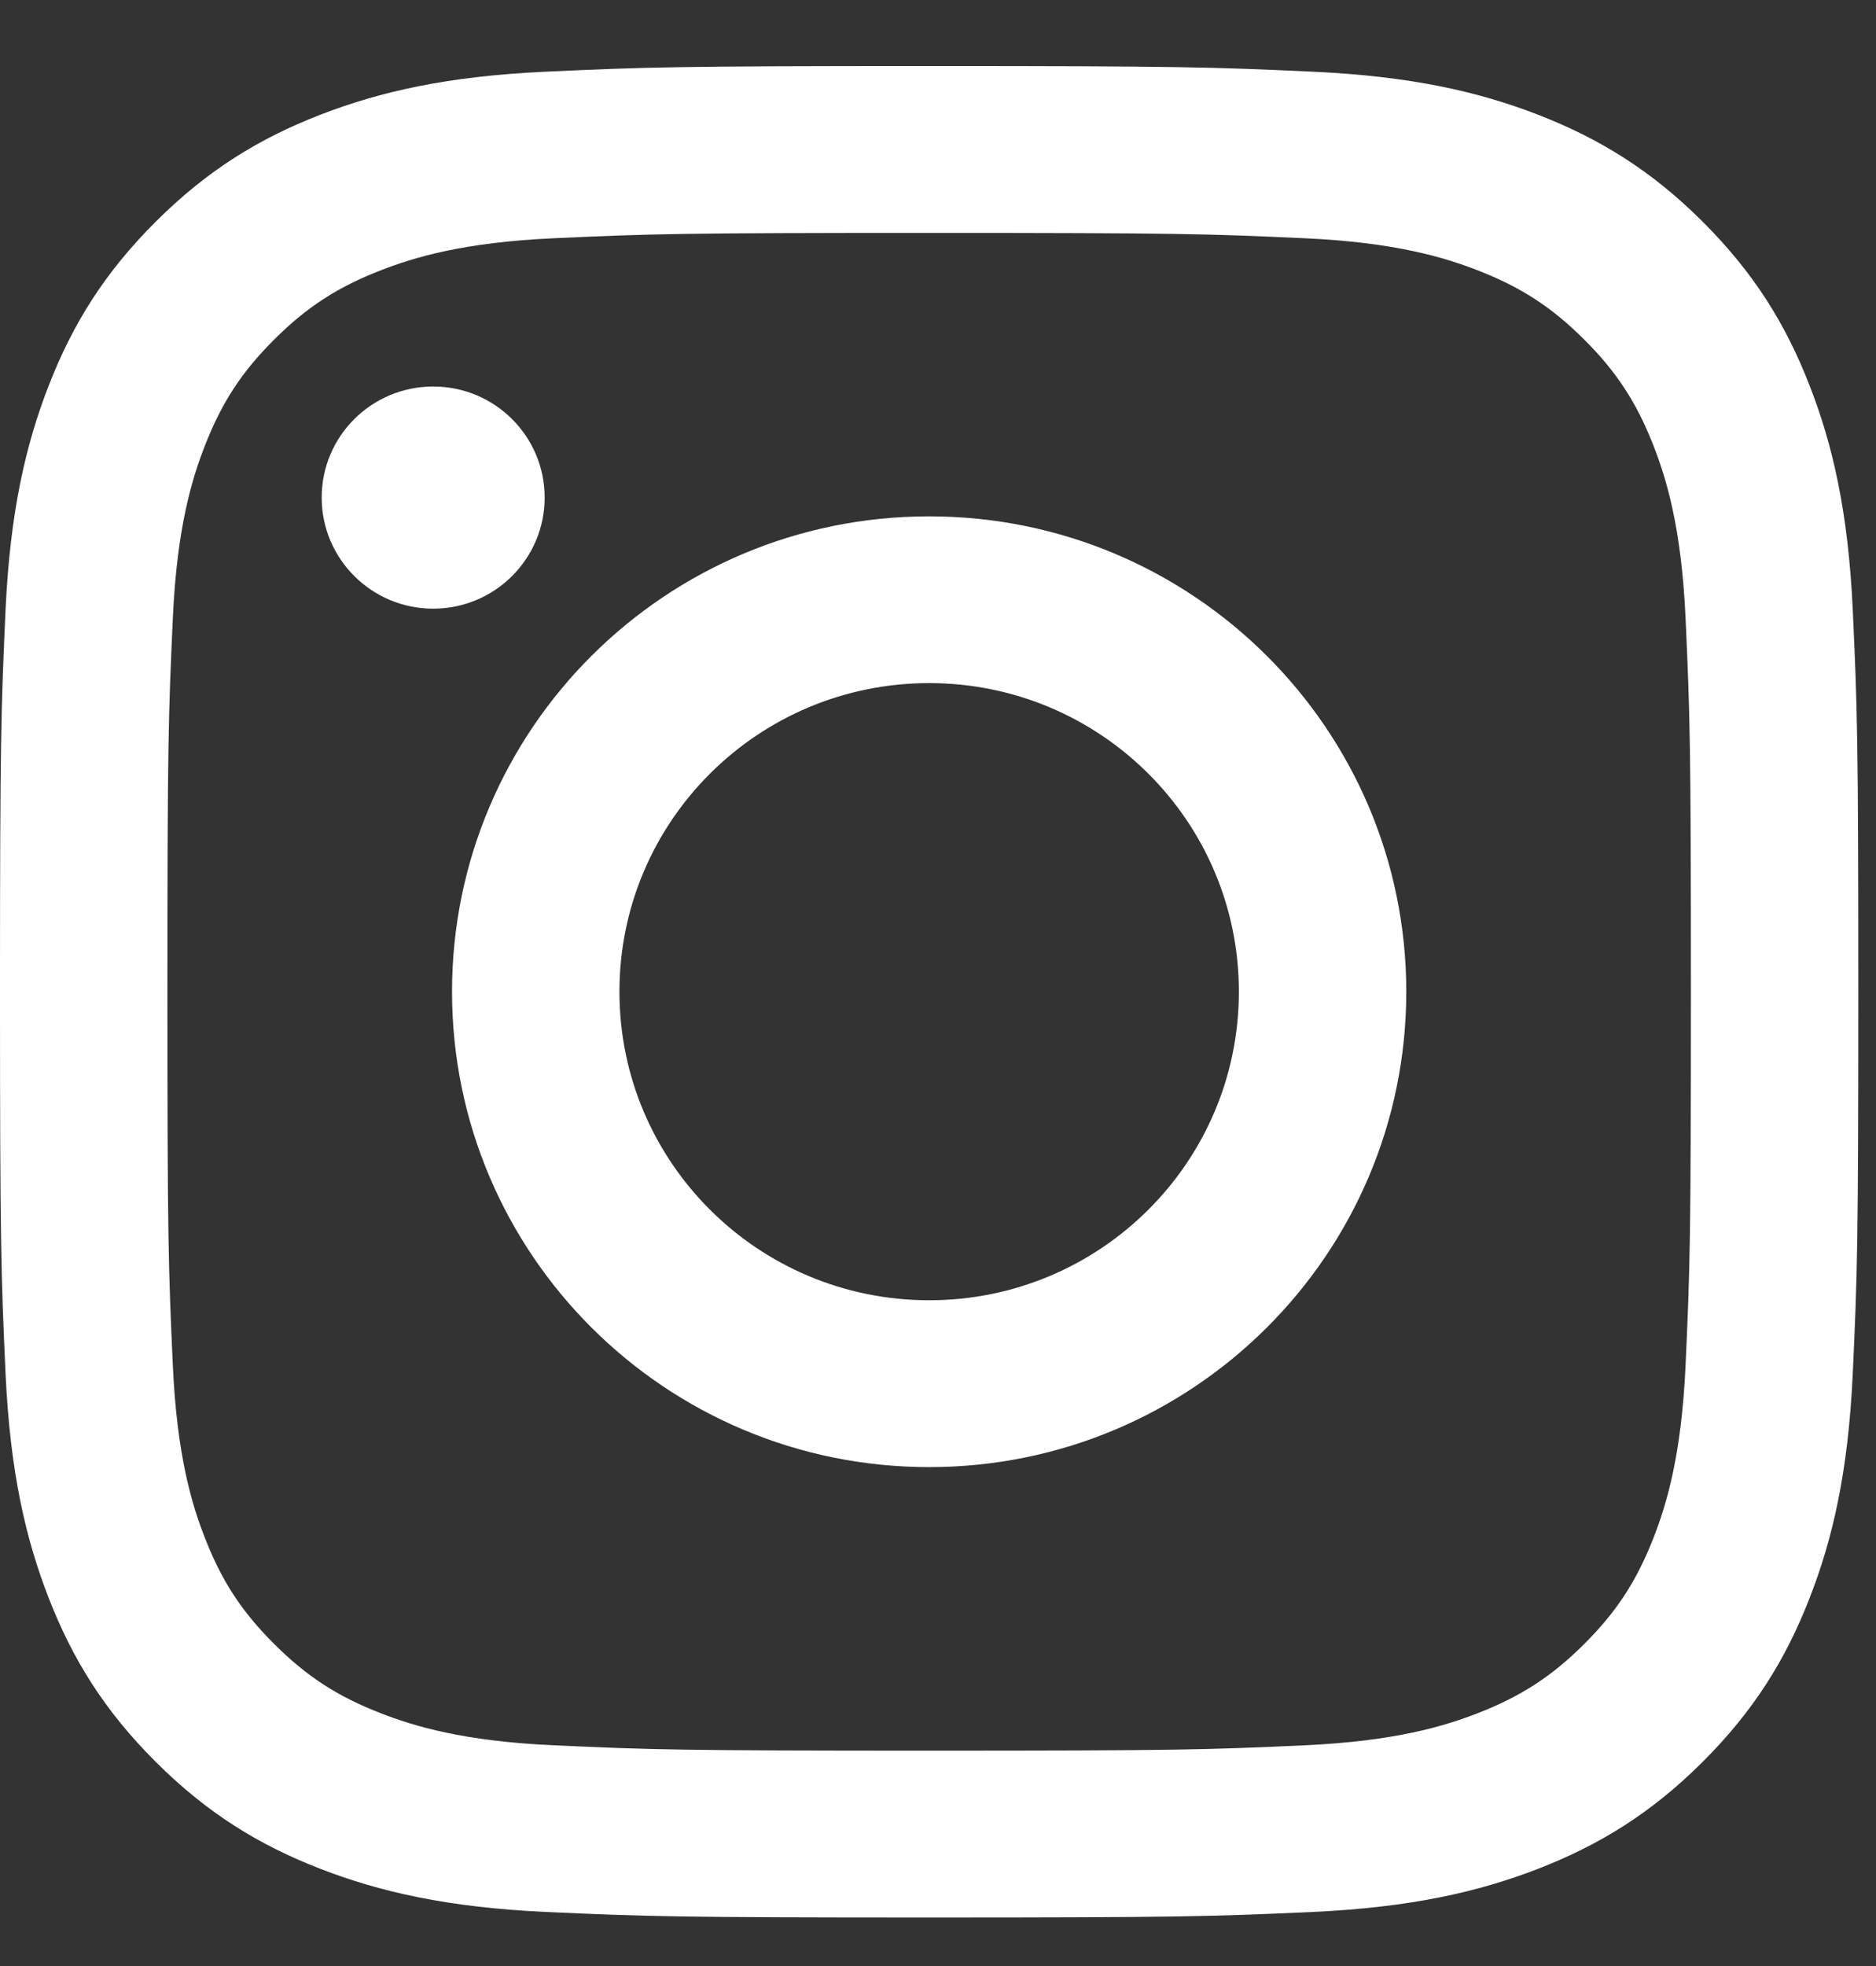 <svg width="21" height="22" viewBox="0 0 21 22" fill="none" xmlns="http://www.w3.org/2000/svg">
<rect x="0" y="0" width="21" height="22" fill="#333333" stroke="none"/>
<path d="M10.401 0.739C13.226 0.739 13.58 0.751 14.69 0.802C15.797 0.852 16.553 1.027 17.215 1.283C17.898 1.548 18.479 1.902 19.057 2.478C19.635 3.054 19.991 3.631 20.256 4.313C20.514 4.972 20.689 5.725 20.74 6.827C20.791 7.932 20.802 8.285 20.802 11.098C20.802 13.911 20.791 14.264 20.74 15.369C20.689 16.472 20.514 17.225 20.256 17.884C19.991 18.565 19.635 19.142 19.057 19.718C18.479 20.294 17.898 20.648 17.215 20.913C16.553 21.169 15.797 21.344 14.69 21.395C13.58 21.445 13.226 21.457 10.401 21.457C7.576 21.457 7.222 21.445 6.113 21.395C5.006 21.344 4.25 21.169 3.588 20.913C2.904 20.648 2.324 20.294 1.746 19.718C1.167 19.142 0.812 18.565 0.546 17.884C0.289 17.225 0.113 16.472 0.062 15.369C0.012 14.264 -9.34601e-05 13.911 -9.34601e-05 11.098C-9.34601e-05 8.285 0.012 7.932 0.062 6.827C0.113 5.725 0.289 4.972 0.546 4.313C0.812 3.631 1.167 3.054 1.746 2.478C2.324 1.902 2.904 1.548 3.588 1.283C4.25 1.027 5.006 0.852 6.113 0.802C7.222 0.751 7.576 0.739 10.401 0.739ZM10.401 2.606C7.624 2.606 7.295 2.616 6.198 2.666C5.184 2.712 4.633 2.881 4.267 3.023C3.781 3.211 3.435 3.435 3.071 3.798C2.707 4.16 2.481 4.505 2.293 4.989C2.15 5.354 1.981 5.902 1.935 6.912C1.885 8.005 1.874 8.332 1.874 11.098C1.874 13.864 1.885 14.192 1.935 15.284C1.981 16.294 2.15 16.842 2.293 17.207C2.481 17.691 2.707 18.036 3.071 18.398C3.435 18.761 3.781 18.985 4.267 19.173C4.633 19.315 5.184 19.484 6.198 19.53C7.295 19.58 7.624 19.59 10.401 19.59C13.179 19.59 13.508 19.58 14.604 19.53C15.618 19.484 16.169 19.315 16.536 19.173C17.021 18.985 17.368 18.761 17.732 18.398C18.096 18.036 18.321 17.691 18.51 17.207C18.652 16.842 18.822 16.294 18.868 15.284C18.918 14.192 18.928 13.864 18.928 11.098C18.928 8.332 18.918 8.005 18.868 6.912C18.822 5.902 18.652 5.354 18.51 4.989C18.321 4.505 18.096 4.16 17.732 3.798C17.368 3.435 17.021 3.211 16.536 3.023C16.169 2.881 15.618 2.712 14.604 2.666C13.507 2.616 13.178 2.606 10.401 2.606" fill="white"/>
<path d="M10.401 14.55C12.316 14.55 13.868 13.004 13.868 11.097C13.868 9.19 12.316 7.644 10.401 7.644C8.486 7.644 6.934 9.19 6.934 11.097C6.934 13.004 8.486 14.55 10.401 14.55ZM10.401 5.778C13.351 5.778 15.742 8.16 15.742 11.097C15.742 14.035 13.351 16.417 10.401 16.417C7.451 16.417 5.06 14.035 5.06 11.097C5.06 8.16 7.451 5.778 10.401 5.778ZM3.601 5.568C3.601 6.254 4.16 6.811 4.849 6.811C5.538 6.811 6.097 6.254 6.097 5.568C6.097 4.881 5.538 4.325 4.849 4.325C4.16 4.325 3.601 4.881 3.601 5.568Z" fill="white"/>
</svg>
